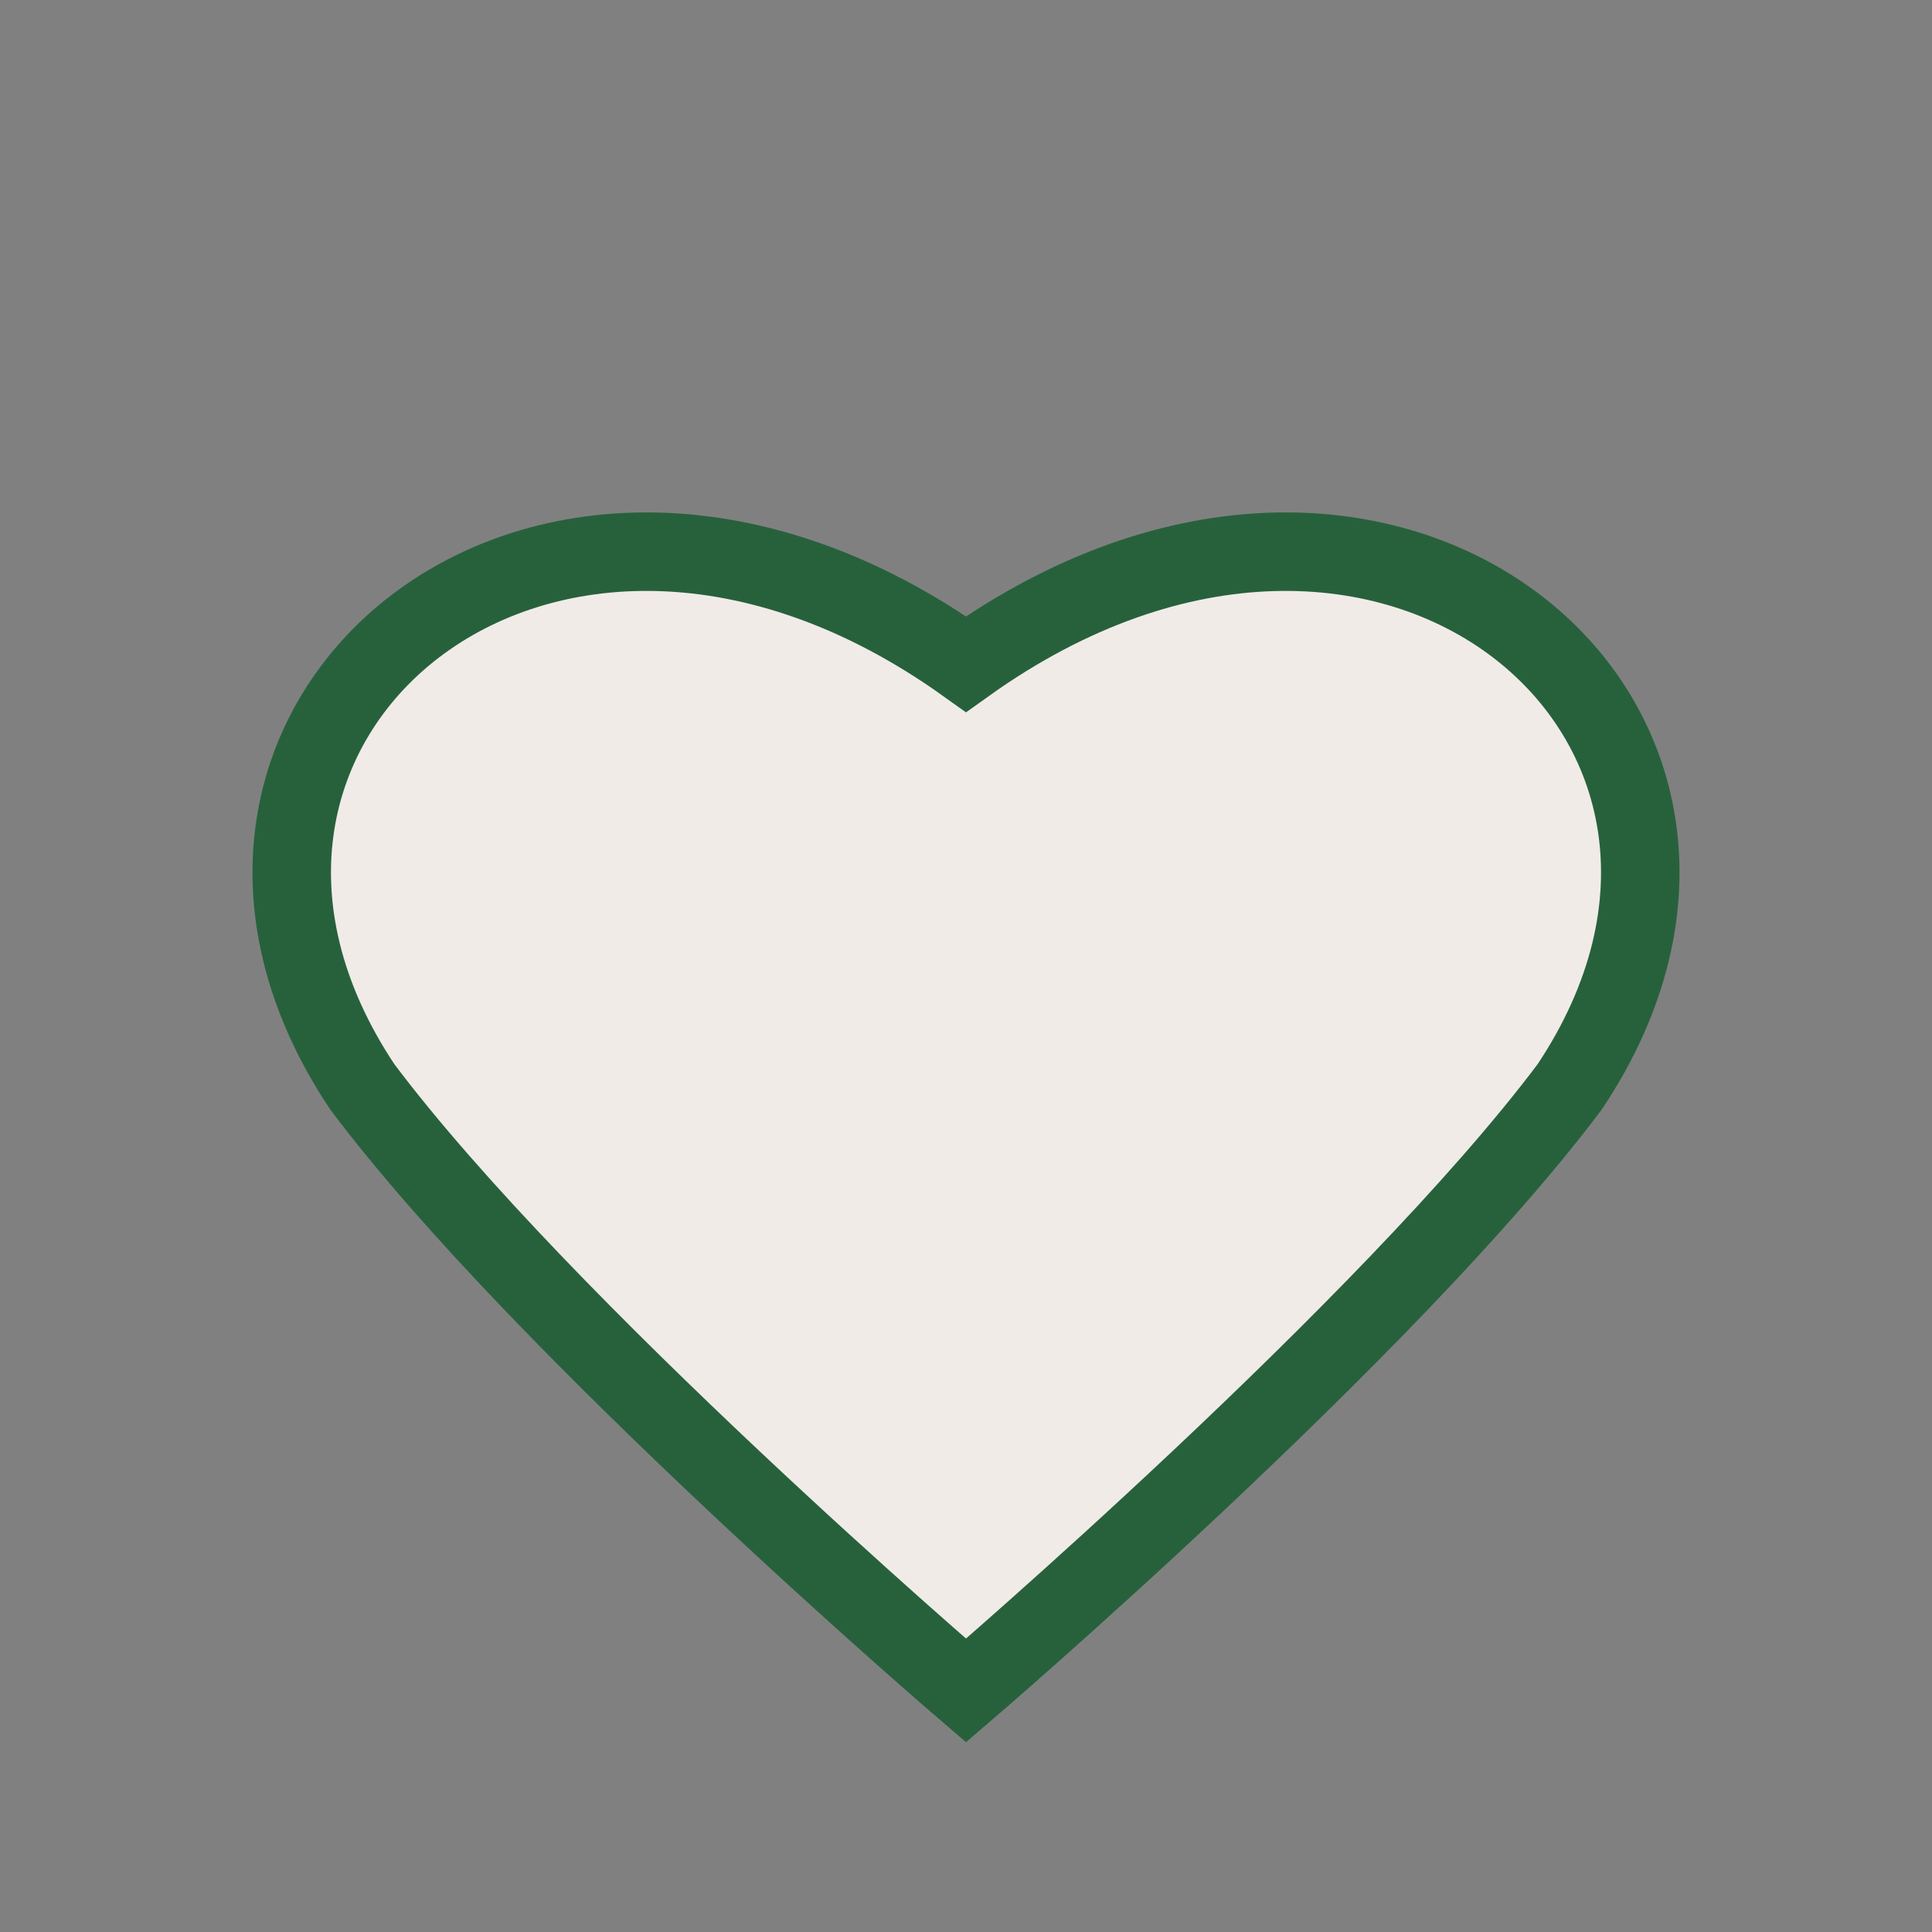 <?xml version="1.0" encoding="UTF-8"?>
<svg xmlns="http://www.w3.org/2000/svg" width="32" height="32" viewBox="0 0 32 32"><rect x="0" y="0" width="32" height="32" fill="#808080" stroke="none"/><path d="M16 28s-7-6-10-10c-4-6 3-12 10-7 7-5 14 1 10 7-3 4-10 10-10 10z" fill="#F0EBE7" stroke="#27613C" stroke-width="1.3"/></svg>